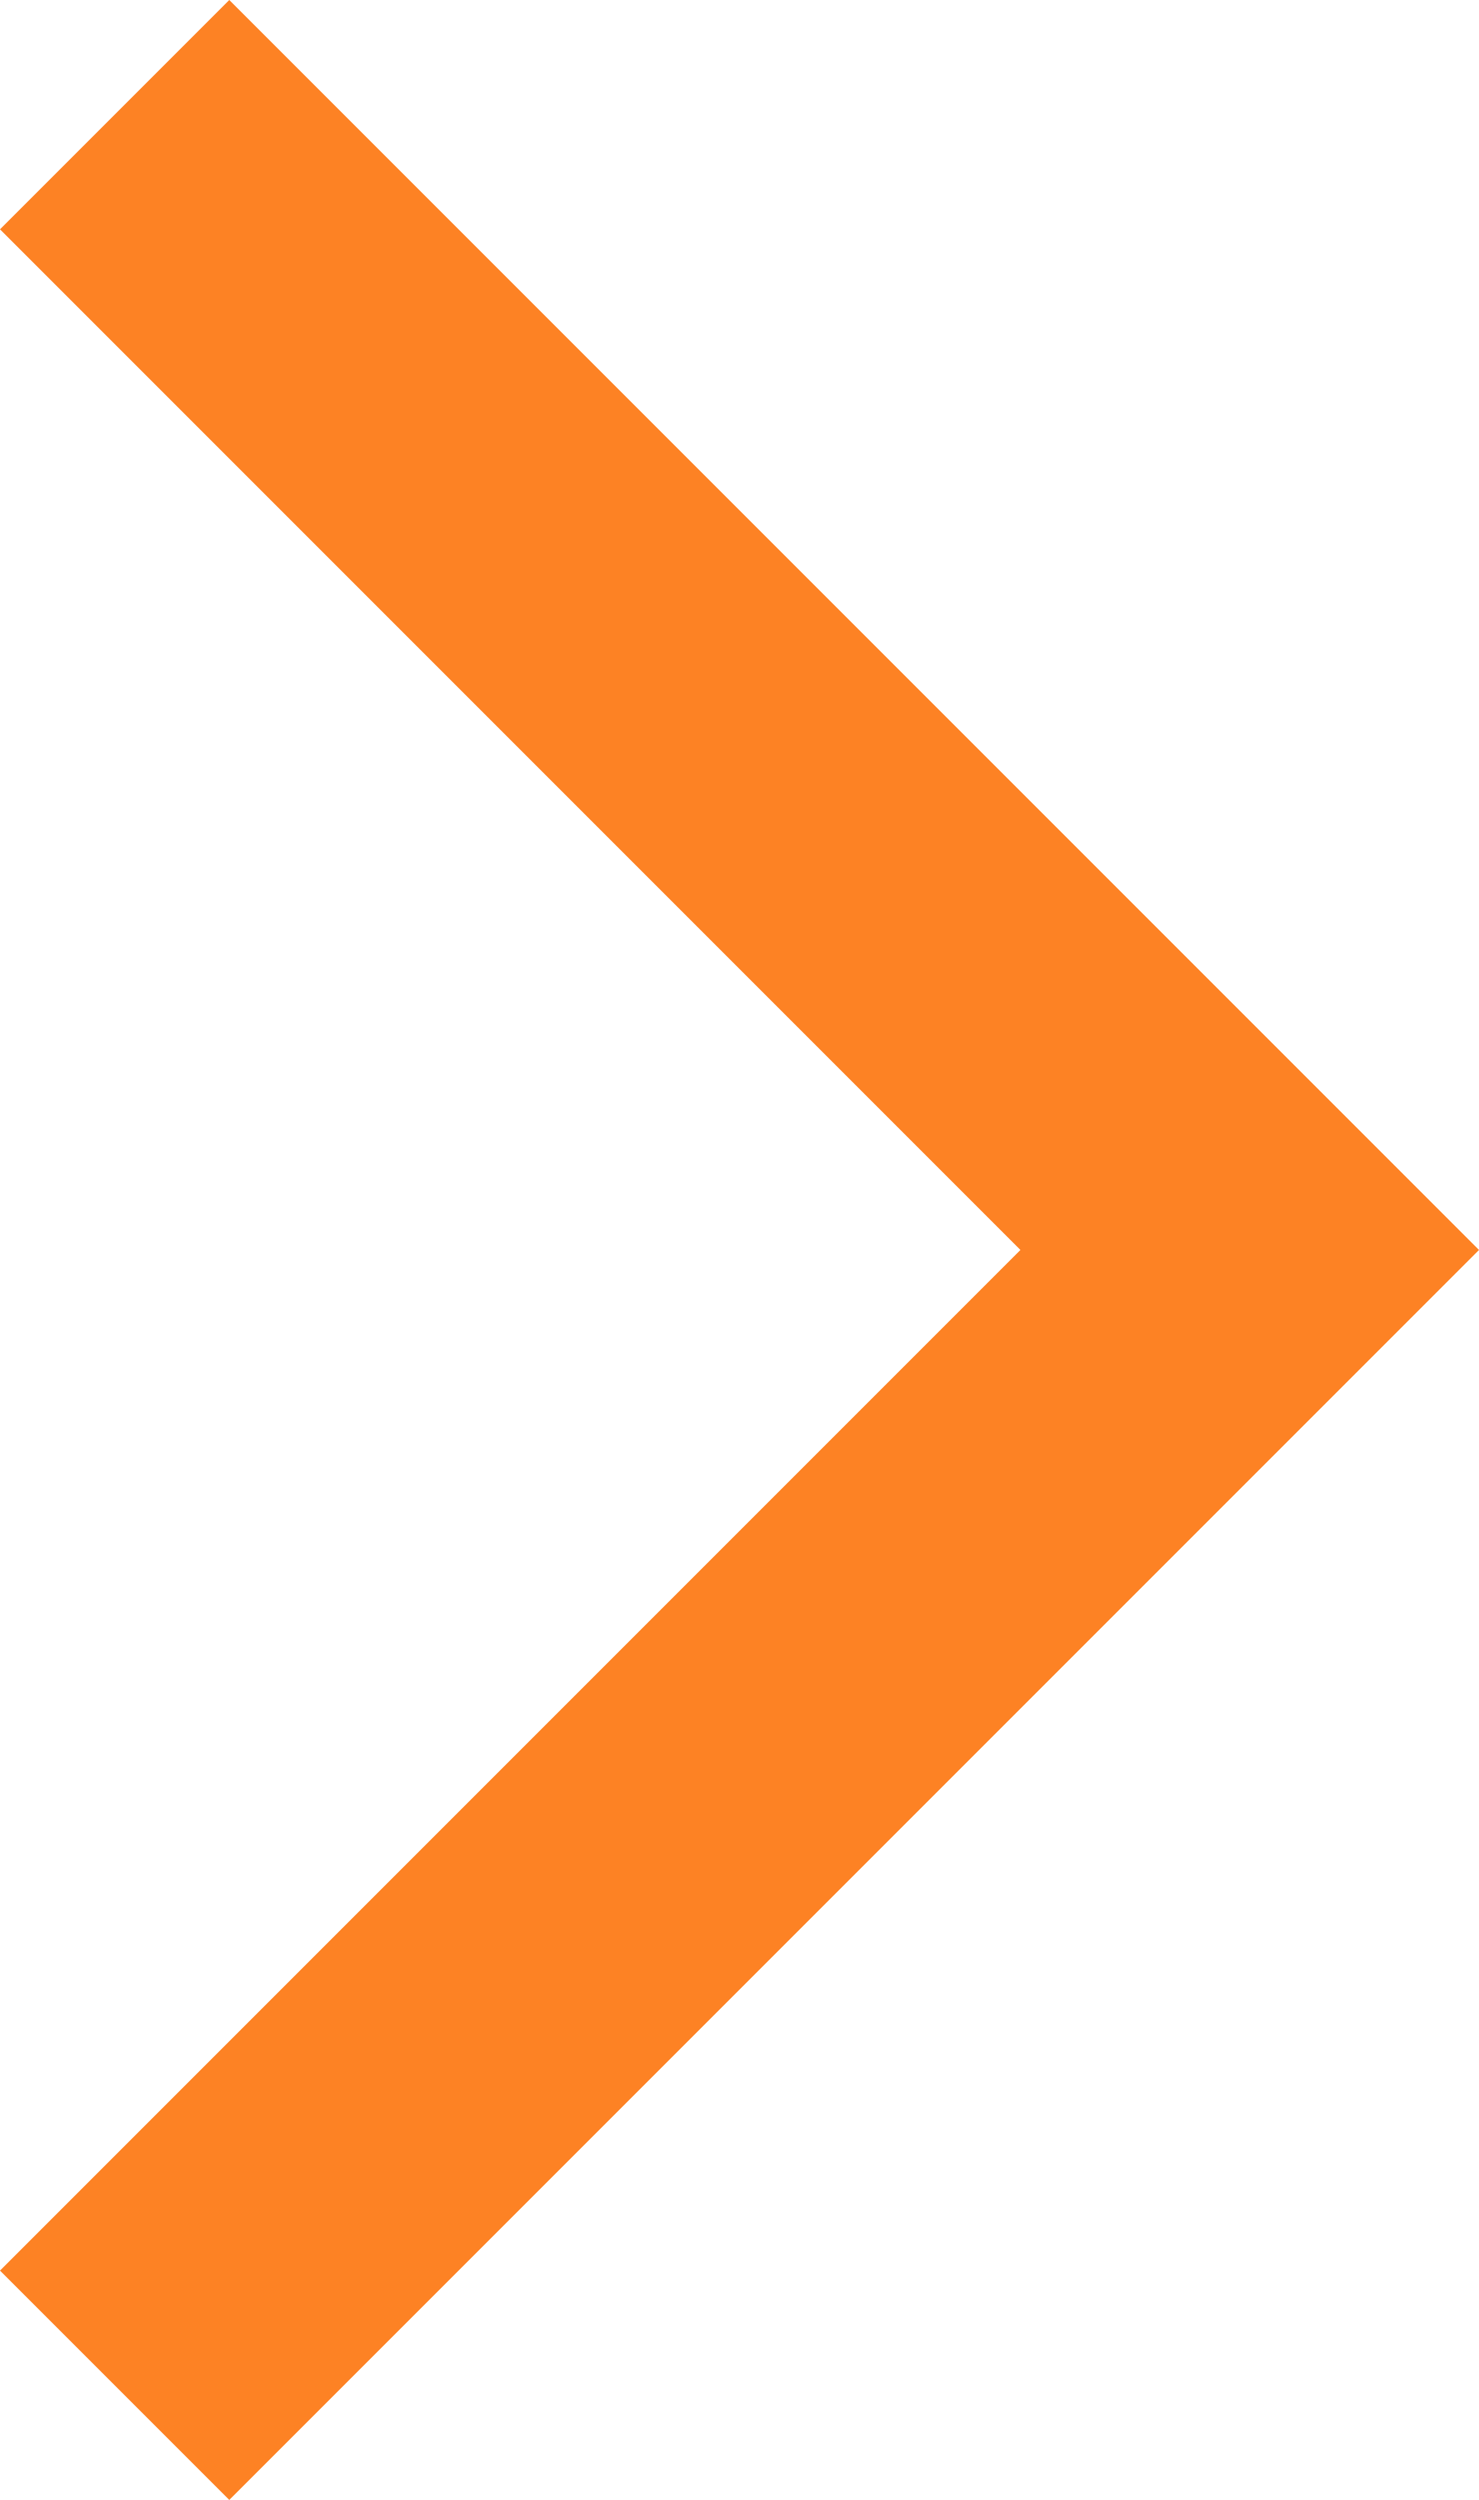 <svg xmlns="http://www.w3.org/2000/svg" width="9.121" height="15.414" viewBox="0 0 9.121 15.414">
  <path id="icon" d="M83.793,1.707,90.086,8l-6.293,6.293,1.414,1.414L92.914,8,85.207.293Z" transform="translate(-83.793 -0.293)" fill="#fd8224"/>
</svg>
